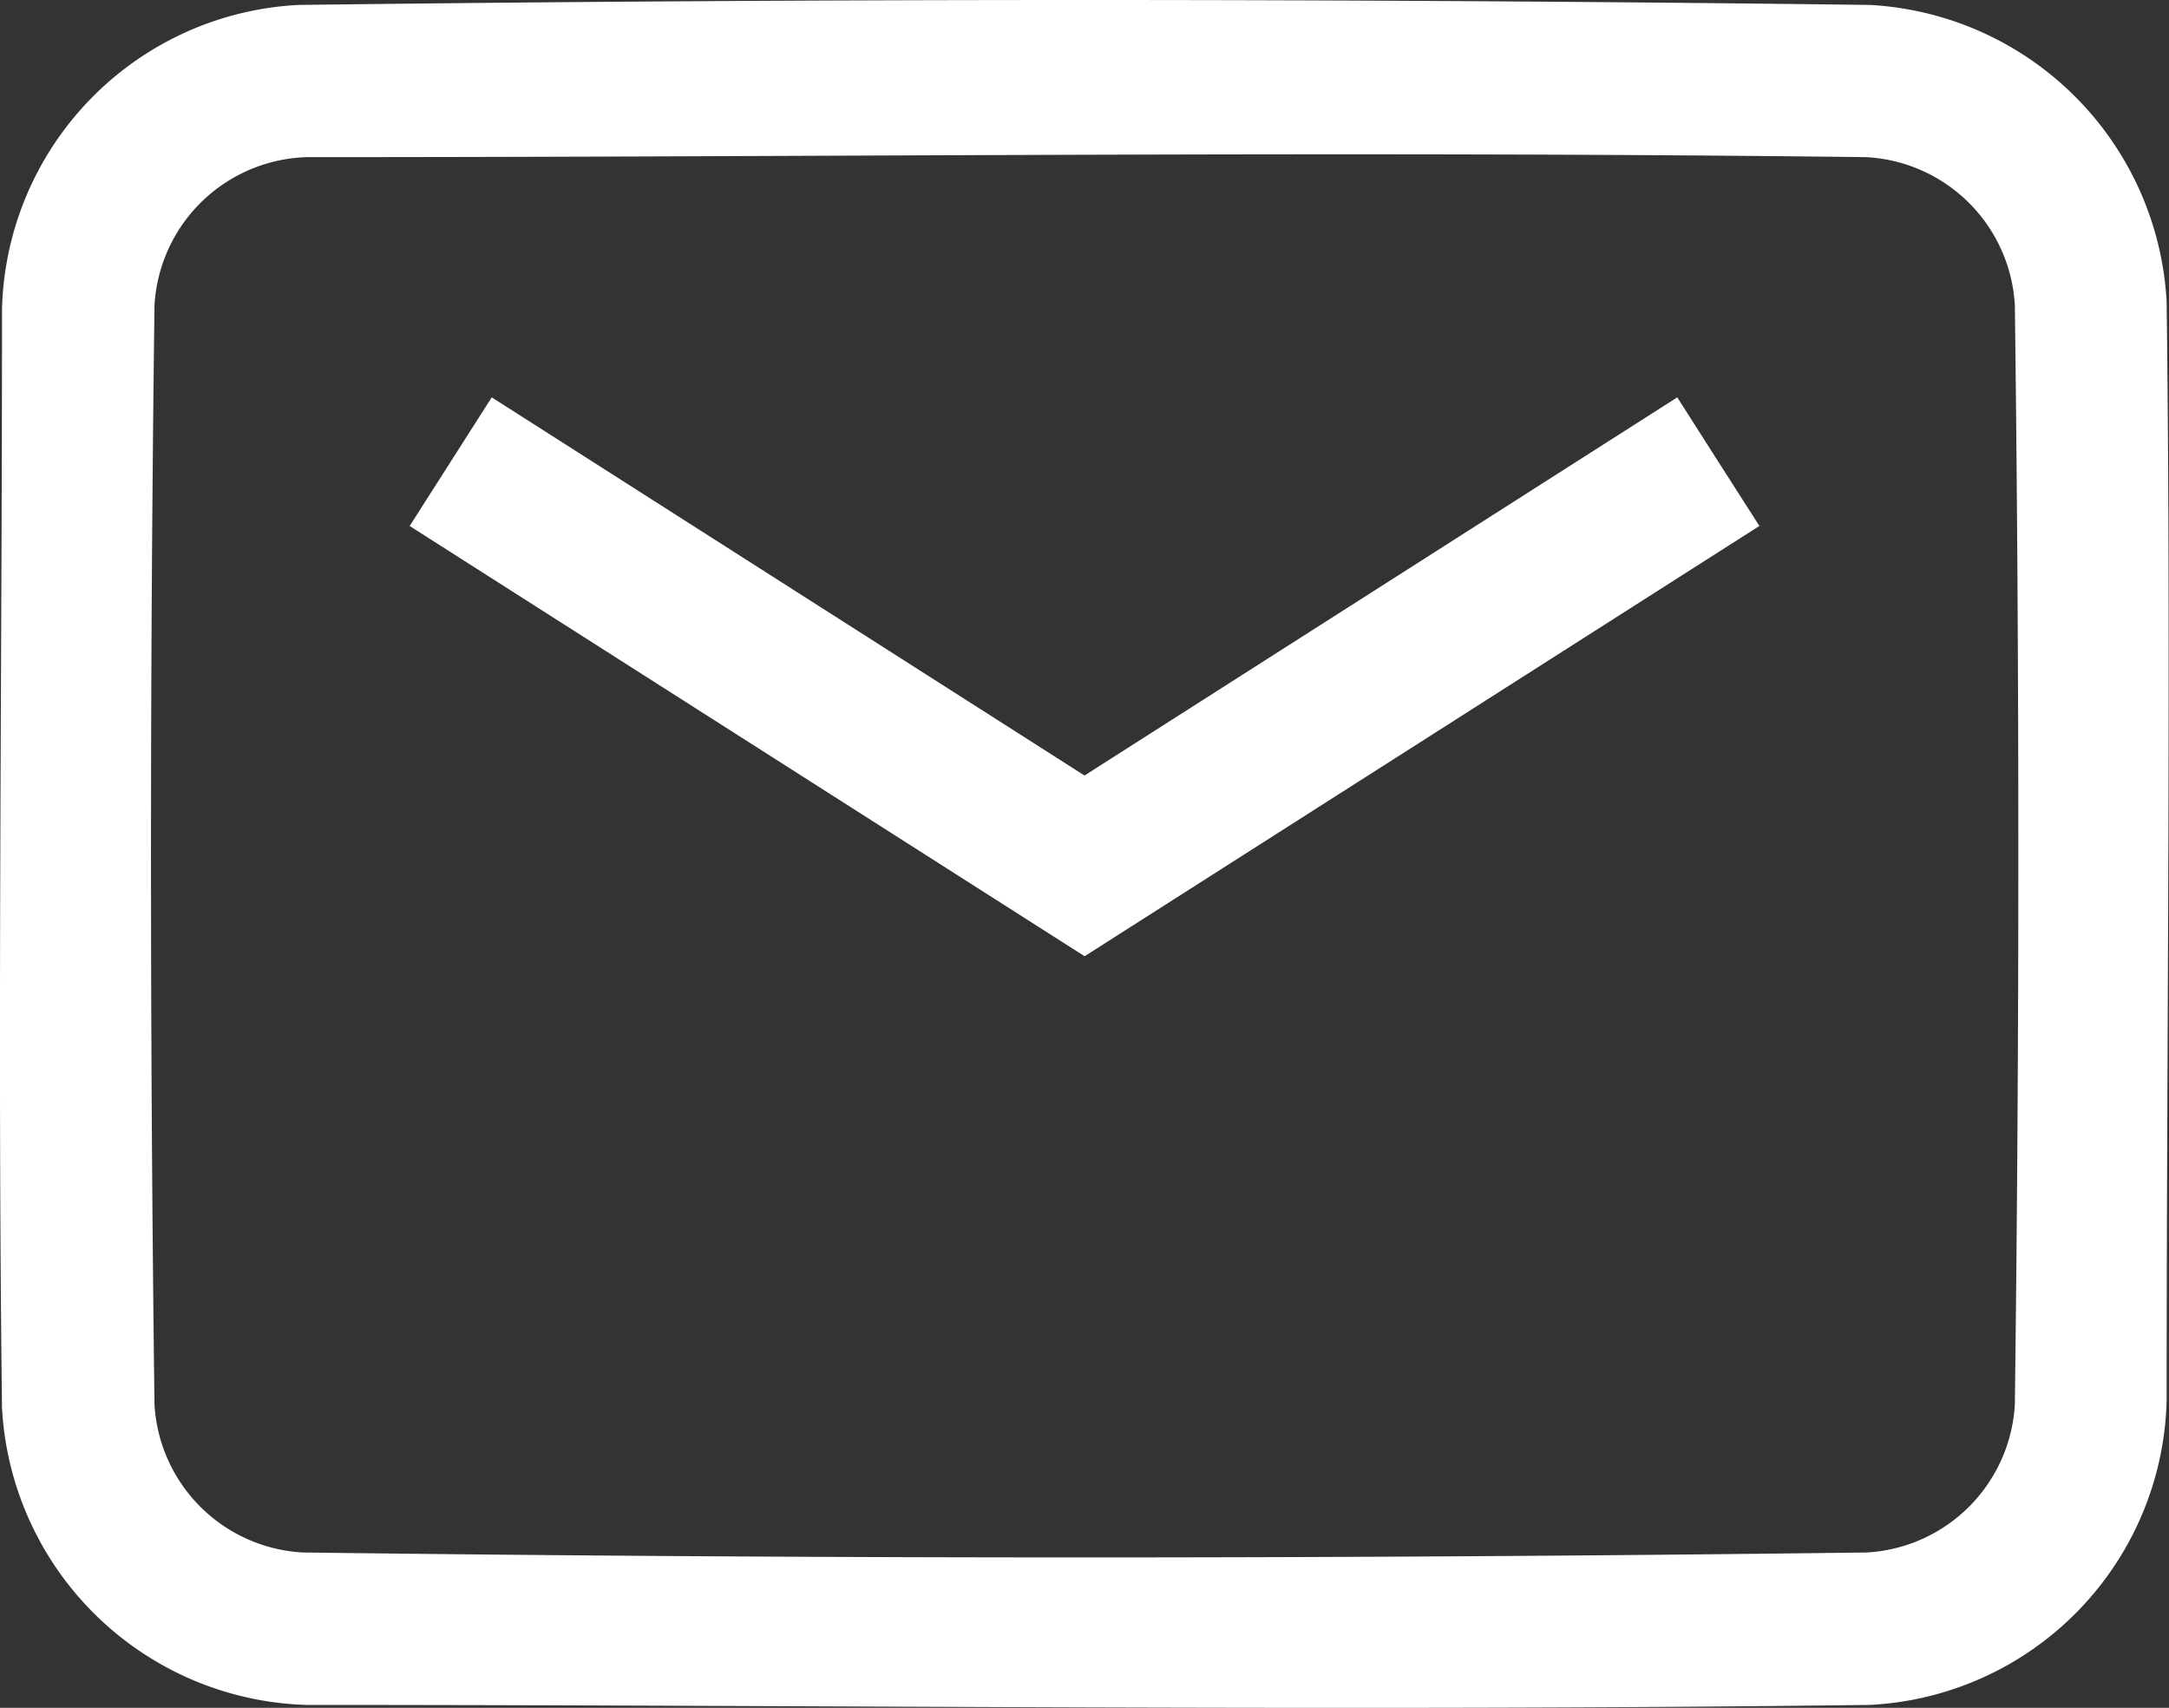 <svg xmlns="http://www.w3.org/2000/svg" width="19.32" height="15.215" viewBox="0 0 19.32 15.215"><rect x="0" y="0" width="19.32" height="15.215" fill="#333333" stroke="none"/><g transform="translate(-1006.962 -3919.872)"><path d="M16.659.044A2.8,2.8,0,0,1,19.3,2.688c.041,3.263,0,6.527,0,9.791a2.785,2.785,0,0,1-2.644,2.71c-4.643.059-9.287,0-13.931,0A2.8,2.8,0,0,1,.019,12.545c-.041-3.264,0-6.528,0-9.792A2.783,2.783,0,0,1,2.661.044q7-.088,14,0ZM2.736,1.4A1.4,1.4,0,0,0,1.377,2.722q-.062,4.894,0,9.788A1.4,1.4,0,0,0,2.7,13.831q6.963.088,13.928,0a1.4,1.4,0,0,0,1.32-1.321q.062-4.894,0-9.788A1.4,1.4,0,0,0,16.624,1.4C12,1.343,7.365,1.4,2.737,1.4Z" transform="translate(1006.961 3919.872)" fill="#fff"/><path d="M17.5,6.46l-6.01,3.833L5.478,6.46l.731-1.146,5.28,3.369,5.28-3.369c.244.382.486.764.731,1.145Z" transform="translate(1005.133 3918.098)" fill="#fff"/></g></svg>
